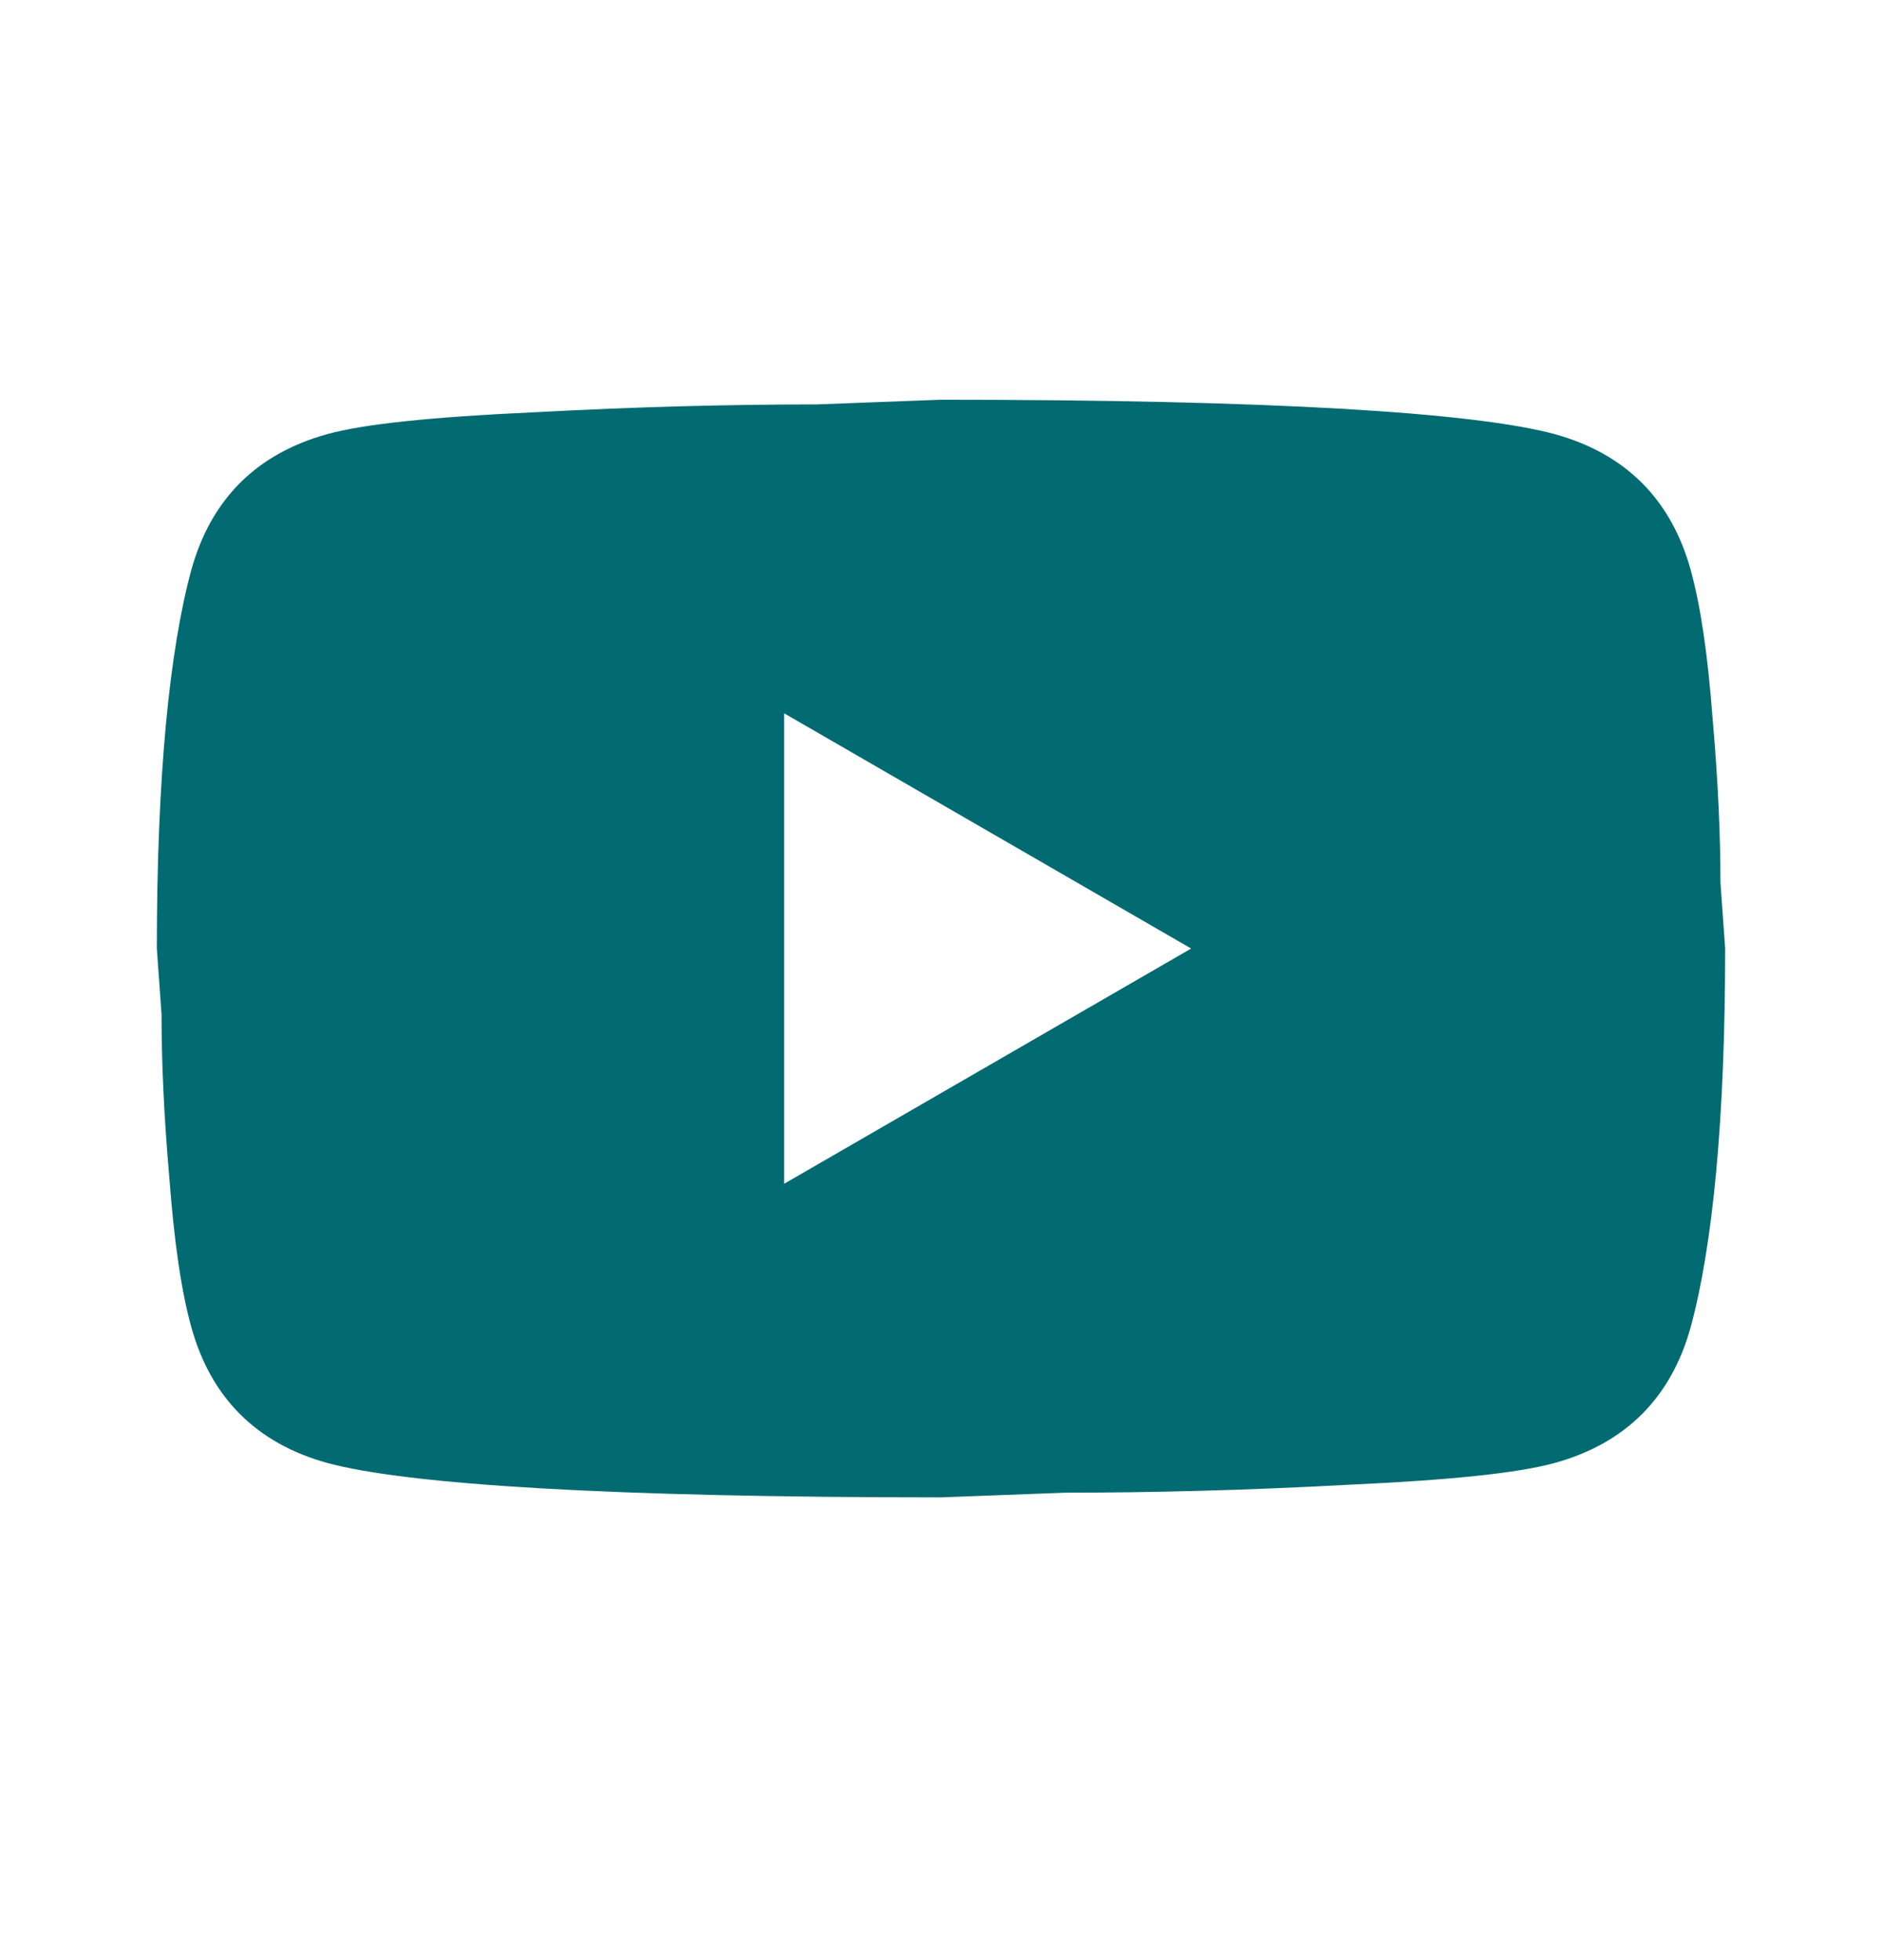 <svg xmlns="http://www.w3.org/2000/svg" width="24" height="25" viewBox="0 0 24 25" fill="none">
  <path d="M10 15.098L15.19 12.098L10 9.098V15.098ZM21.56 7.268C21.69 7.738 21.78 8.368 21.84 9.168C21.91 9.968 21.94 10.658 21.94 11.258L22 12.098C22 14.288 21.84 15.898 21.56 16.928C21.31 17.828 20.73 18.408 19.83 18.658C19.36 18.788 18.5 18.878 17.18 18.938C15.88 19.008 14.69 19.038 13.59 19.038L12 19.098C7.81 19.098 5.2 18.938 4.17 18.658C3.27 18.408 2.69 17.828 2.44 16.928C2.31 16.458 2.22 15.828 2.16 15.028C2.09 14.228 2.06 13.538 2.06 12.938L2 12.098C2 9.908 2.16 8.298 2.44 7.268C2.69 6.368 3.27 5.788 4.17 5.538C4.64 5.408 5.5 5.318 6.82 5.258C8.12 5.188 9.31 5.158 10.41 5.158L12 5.098C16.19 5.098 18.8 5.258 19.83 5.538C20.73 5.788 21.31 6.368 21.56 7.268Z" fill="#026B71"/>
</svg>
